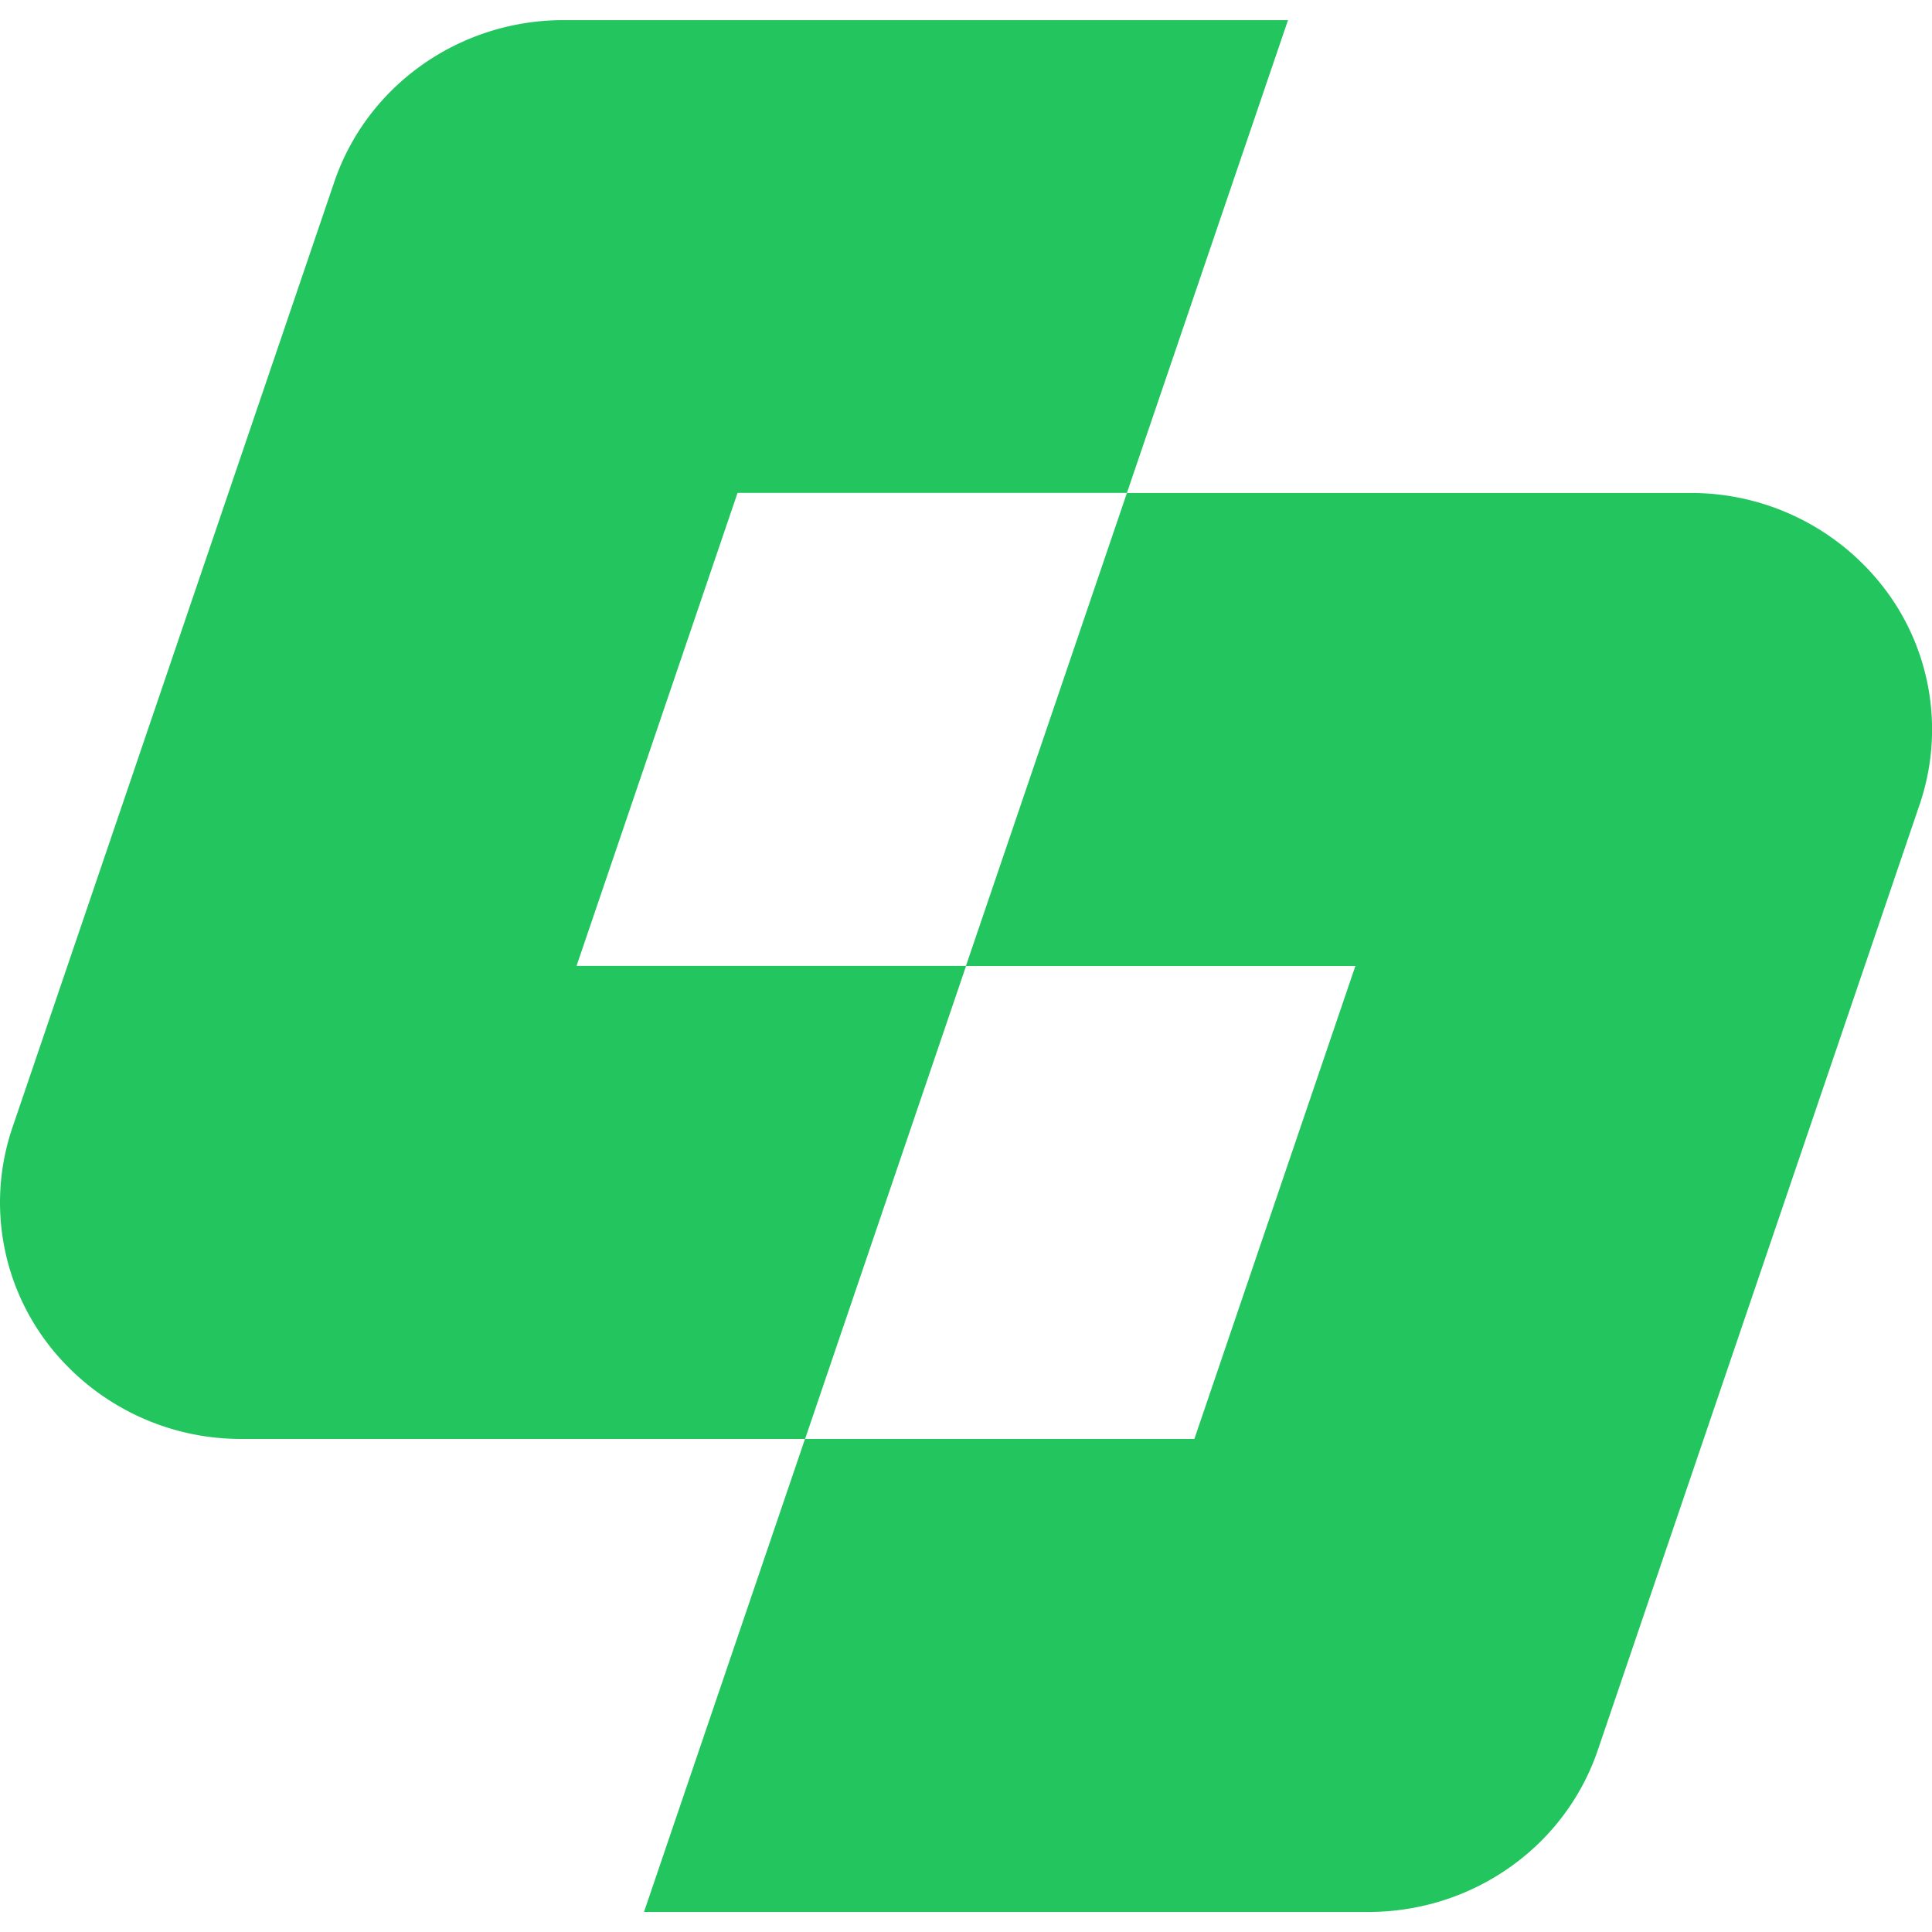 <svg width="24" height="24" viewBox="0 0 24 24" xmlns="http://www.w3.org/2000/svg">
    <path fill="#22c55e" d="M23.434 7.344a3.02 3.02 0 0 0-2.435-1.22h-7l-2 5.876h4.838l-2 5.875H10l-2 5.876h9c1.292 0 2.439-.809 2.848-2.009l3.999-11.75a2.888 2.888 0 0 0-.412-2.647ZM10 11.999H7.162l2-5.876h4.837L16 .25H7c-1.291 0-2.438.809-2.847 2.009L.154 14.008a2.888 2.888 0 0 0 .412 2.647a3.02 3.02 0 0 0 2.435 1.22h7l2-5.876h-2z"/>
</svg>